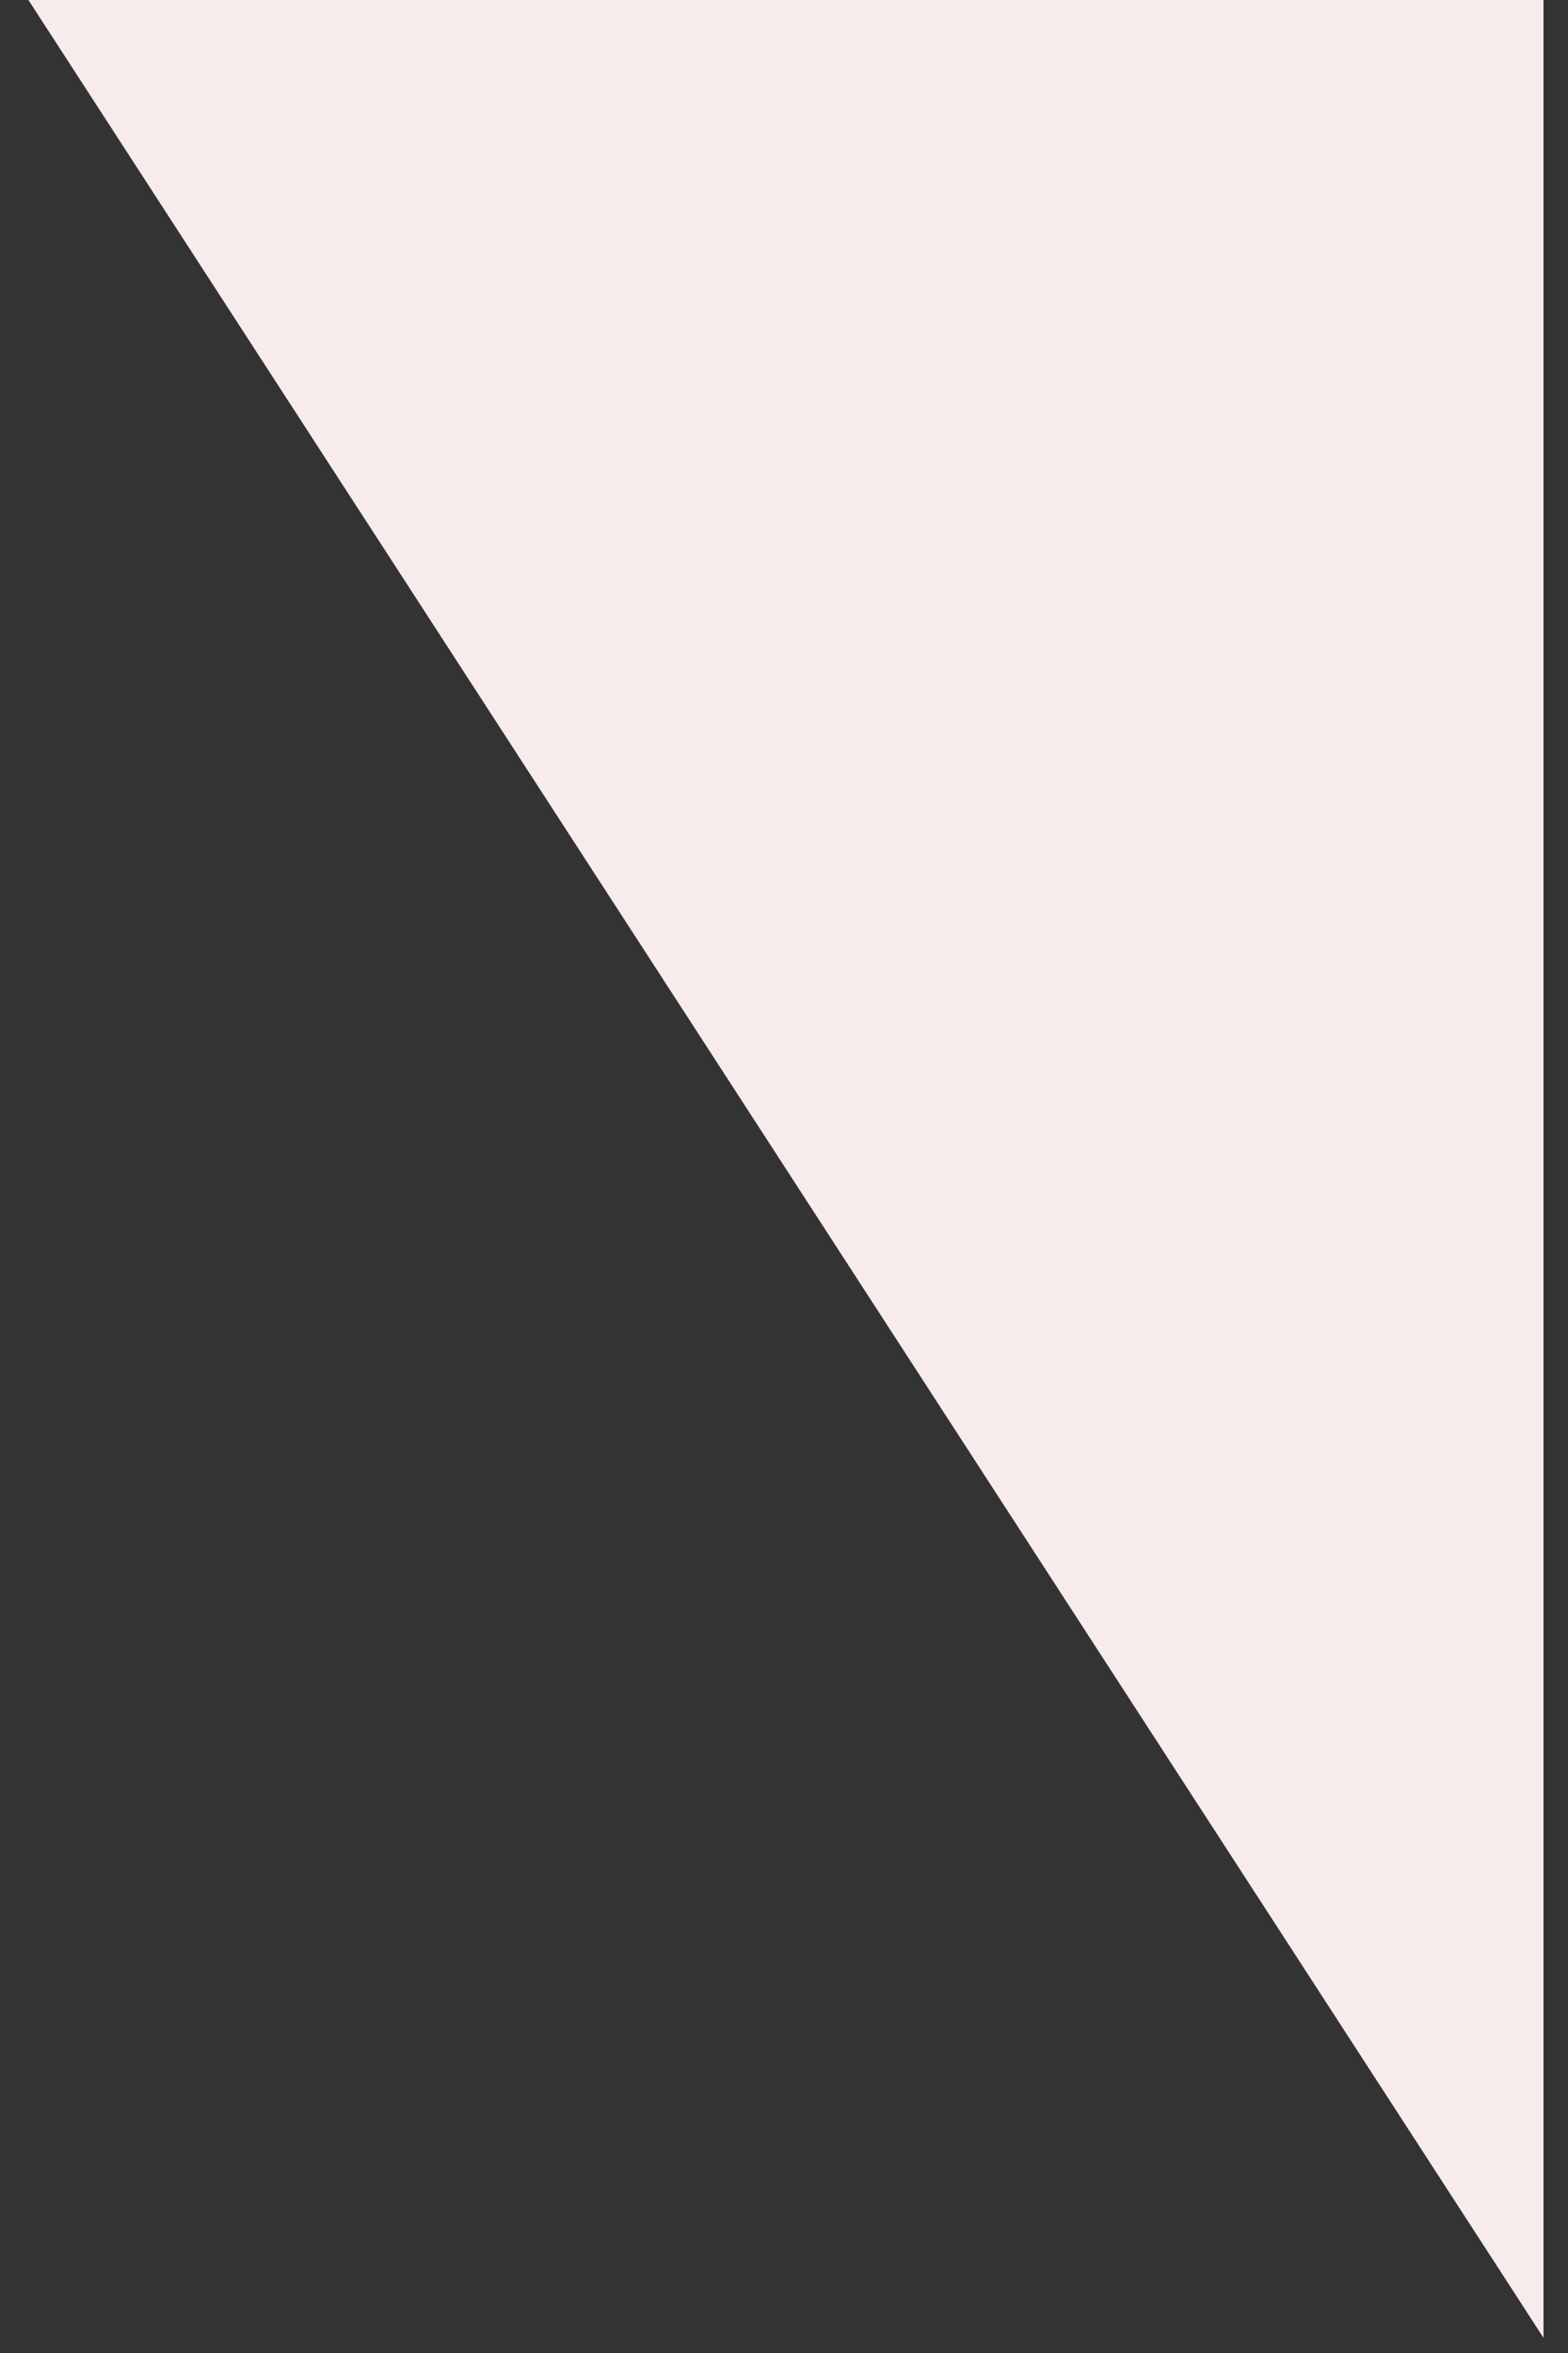 <?xml version="1.0" encoding="UTF-8"?> <svg xmlns="http://www.w3.org/2000/svg" width="32" height="48" viewBox="0 0 32 48" fill="none"><rect x="0" y="0" width="32" height="48" fill="#333333" stroke="none"/> <path d="M31 46V0.5H1.5L31 46Z" fill="#F8EBEB" stroke="#F8EBEB"></path> </svg> 